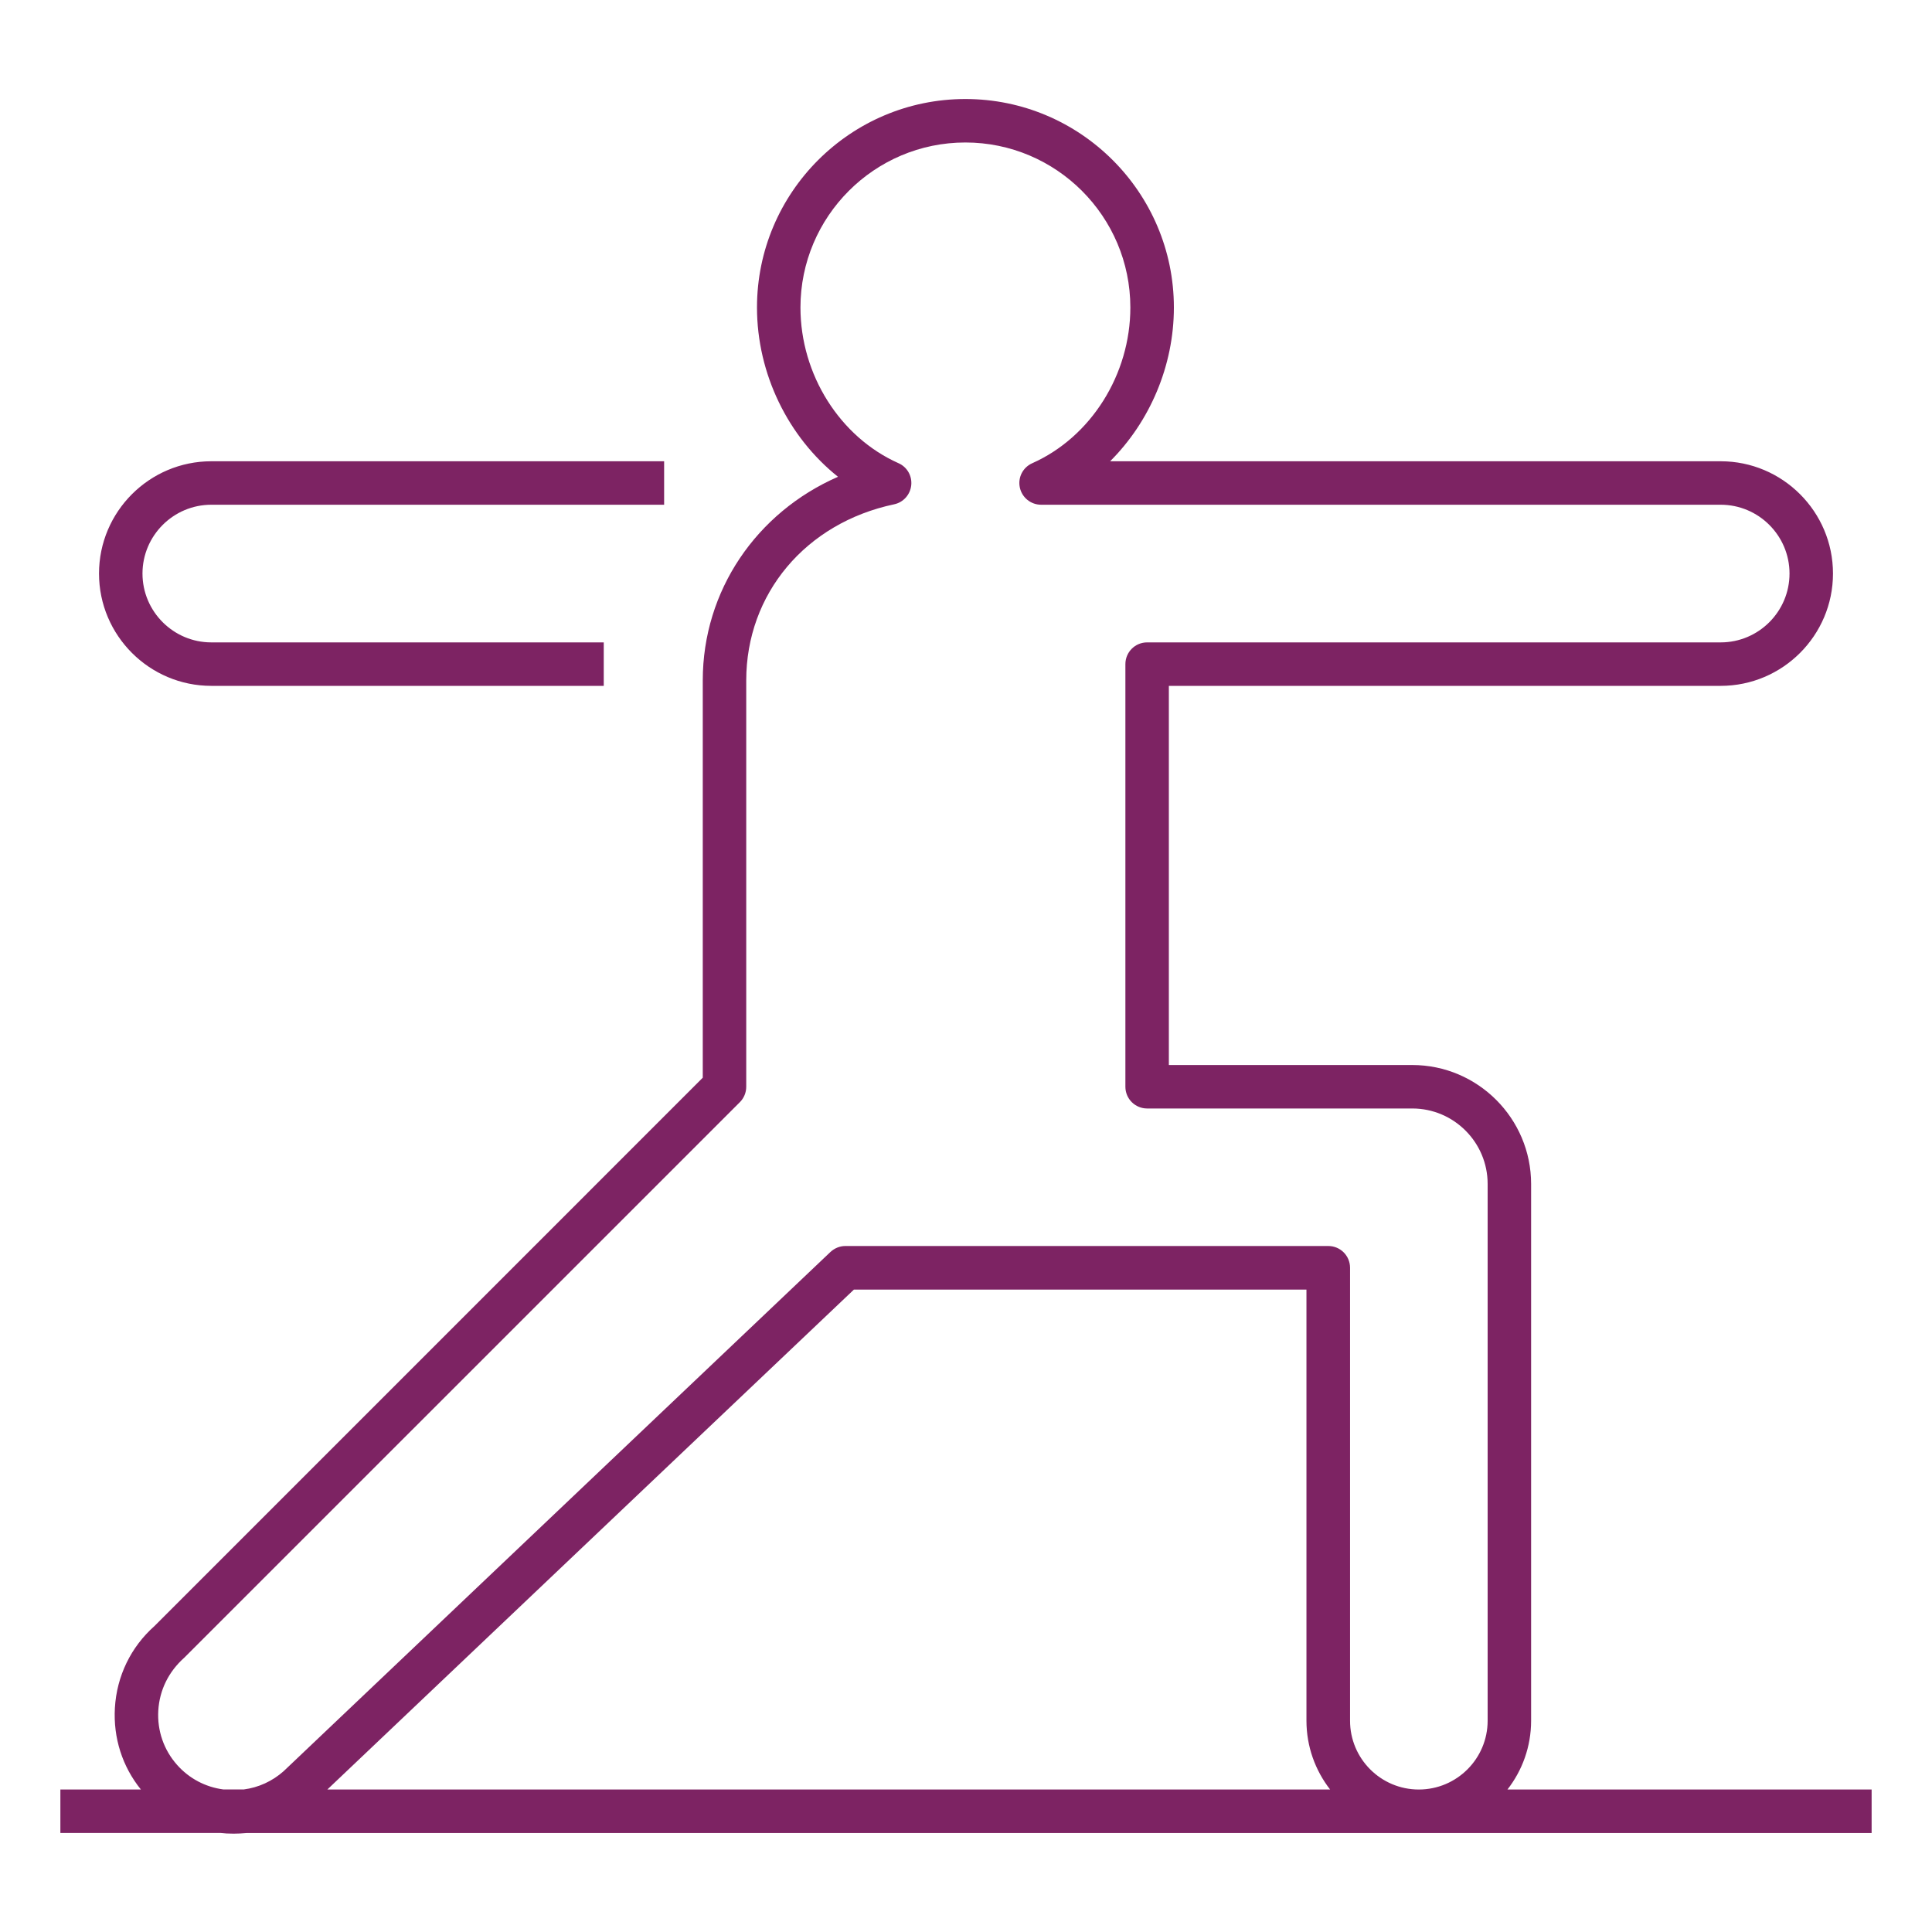 <svg width="60" height="60" viewBox="0 0 60 60" fill="none" xmlns="http://www.w3.org/2000/svg">
<g clip-path="url(#clip0_170_2)">
<path d="M7.256 56.946C7.181 56.946 7.108 56.944 7.033 56.94C6.975 56.936 6.917 56.931 6.857 56.925H1.875V55.575H4.376C3.799 54.862 3.514 53.97 3.568 53.04C3.626 52.054 4.063 51.15 4.798 50.498L21.825 33.469V21.131C21.825 18.343 23.492 15.915 26.025 14.807C24.478 13.573 23.509 11.612 23.509 9.549C23.509 5.979 26.411 3.075 29.981 3.075C33.551 3.075 36.456 5.979 36.456 9.549C36.456 11.363 35.708 13.095 34.476 14.325H53.438C55.359 14.325 56.925 15.889 56.925 17.812C56.925 19.736 55.359 21.3 53.438 21.3H36.3V33.075H43.858C45.892 33.075 47.55 34.733 47.55 36.769V53.438C47.55 54.242 47.276 54.984 46.815 55.575H58.125V56.927H7.652C7.521 56.938 7.388 56.946 7.256 56.946ZM44.062 55.575C45.242 55.575 46.2 54.617 46.2 53.438V36.767C46.2 35.477 45.15 34.425 43.86 34.425H35.625C35.252 34.425 34.95 34.123 34.95 33.75V20.625C34.95 20.252 35.252 19.95 35.625 19.95H53.438C54.617 19.95 55.575 18.99 55.575 17.812C55.575 16.635 54.617 15.675 53.438 15.675H32.333C32.014 15.675 31.738 15.452 31.672 15.141C31.605 14.829 31.766 14.514 32.059 14.385C33.881 13.573 35.104 11.631 35.104 9.549C35.104 6.724 32.805 4.425 29.981 4.425C27.157 4.425 24.859 6.724 24.859 9.549C24.859 11.629 26.081 13.573 27.904 14.385C28.172 14.503 28.331 14.781 28.299 15.073C28.267 15.364 28.054 15.602 27.767 15.662C25.02 16.243 23.175 18.441 23.175 21.133V33.75C23.175 33.93 23.104 34.102 22.978 34.228L5.724 51.48C5.231 51.919 4.954 52.492 4.916 53.121C4.879 53.747 5.087 54.347 5.501 54.812C5.876 55.234 6.381 55.5 6.939 55.573H7.571C8.029 55.513 8.456 55.318 8.807 55.007L25.787 38.884C25.913 38.766 26.079 38.696 26.252 38.696H41.252C41.625 38.696 41.927 38.998 41.927 39.371V53.434C41.925 54.617 42.883 55.575 44.062 55.575ZM10.166 55.575H41.308C40.849 54.986 40.573 54.242 40.573 53.438V40.05H26.518L10.166 55.575ZM18.75 21.3H6.562C4.641 21.3 3.075 19.736 3.075 17.812C3.075 15.889 4.641 14.325 6.562 14.325H20.625V15.675H6.562C5.385 15.675 4.425 16.635 4.425 17.812C4.425 18.99 5.385 19.95 6.562 19.95H18.75V21.3Z" fill="#7D2363"/>
</g>
<defs>
<clipPath id="clip0_170_2">
<rect width="60" height="60" fill="white"/>
</clipPath>
</defs>
</svg>
